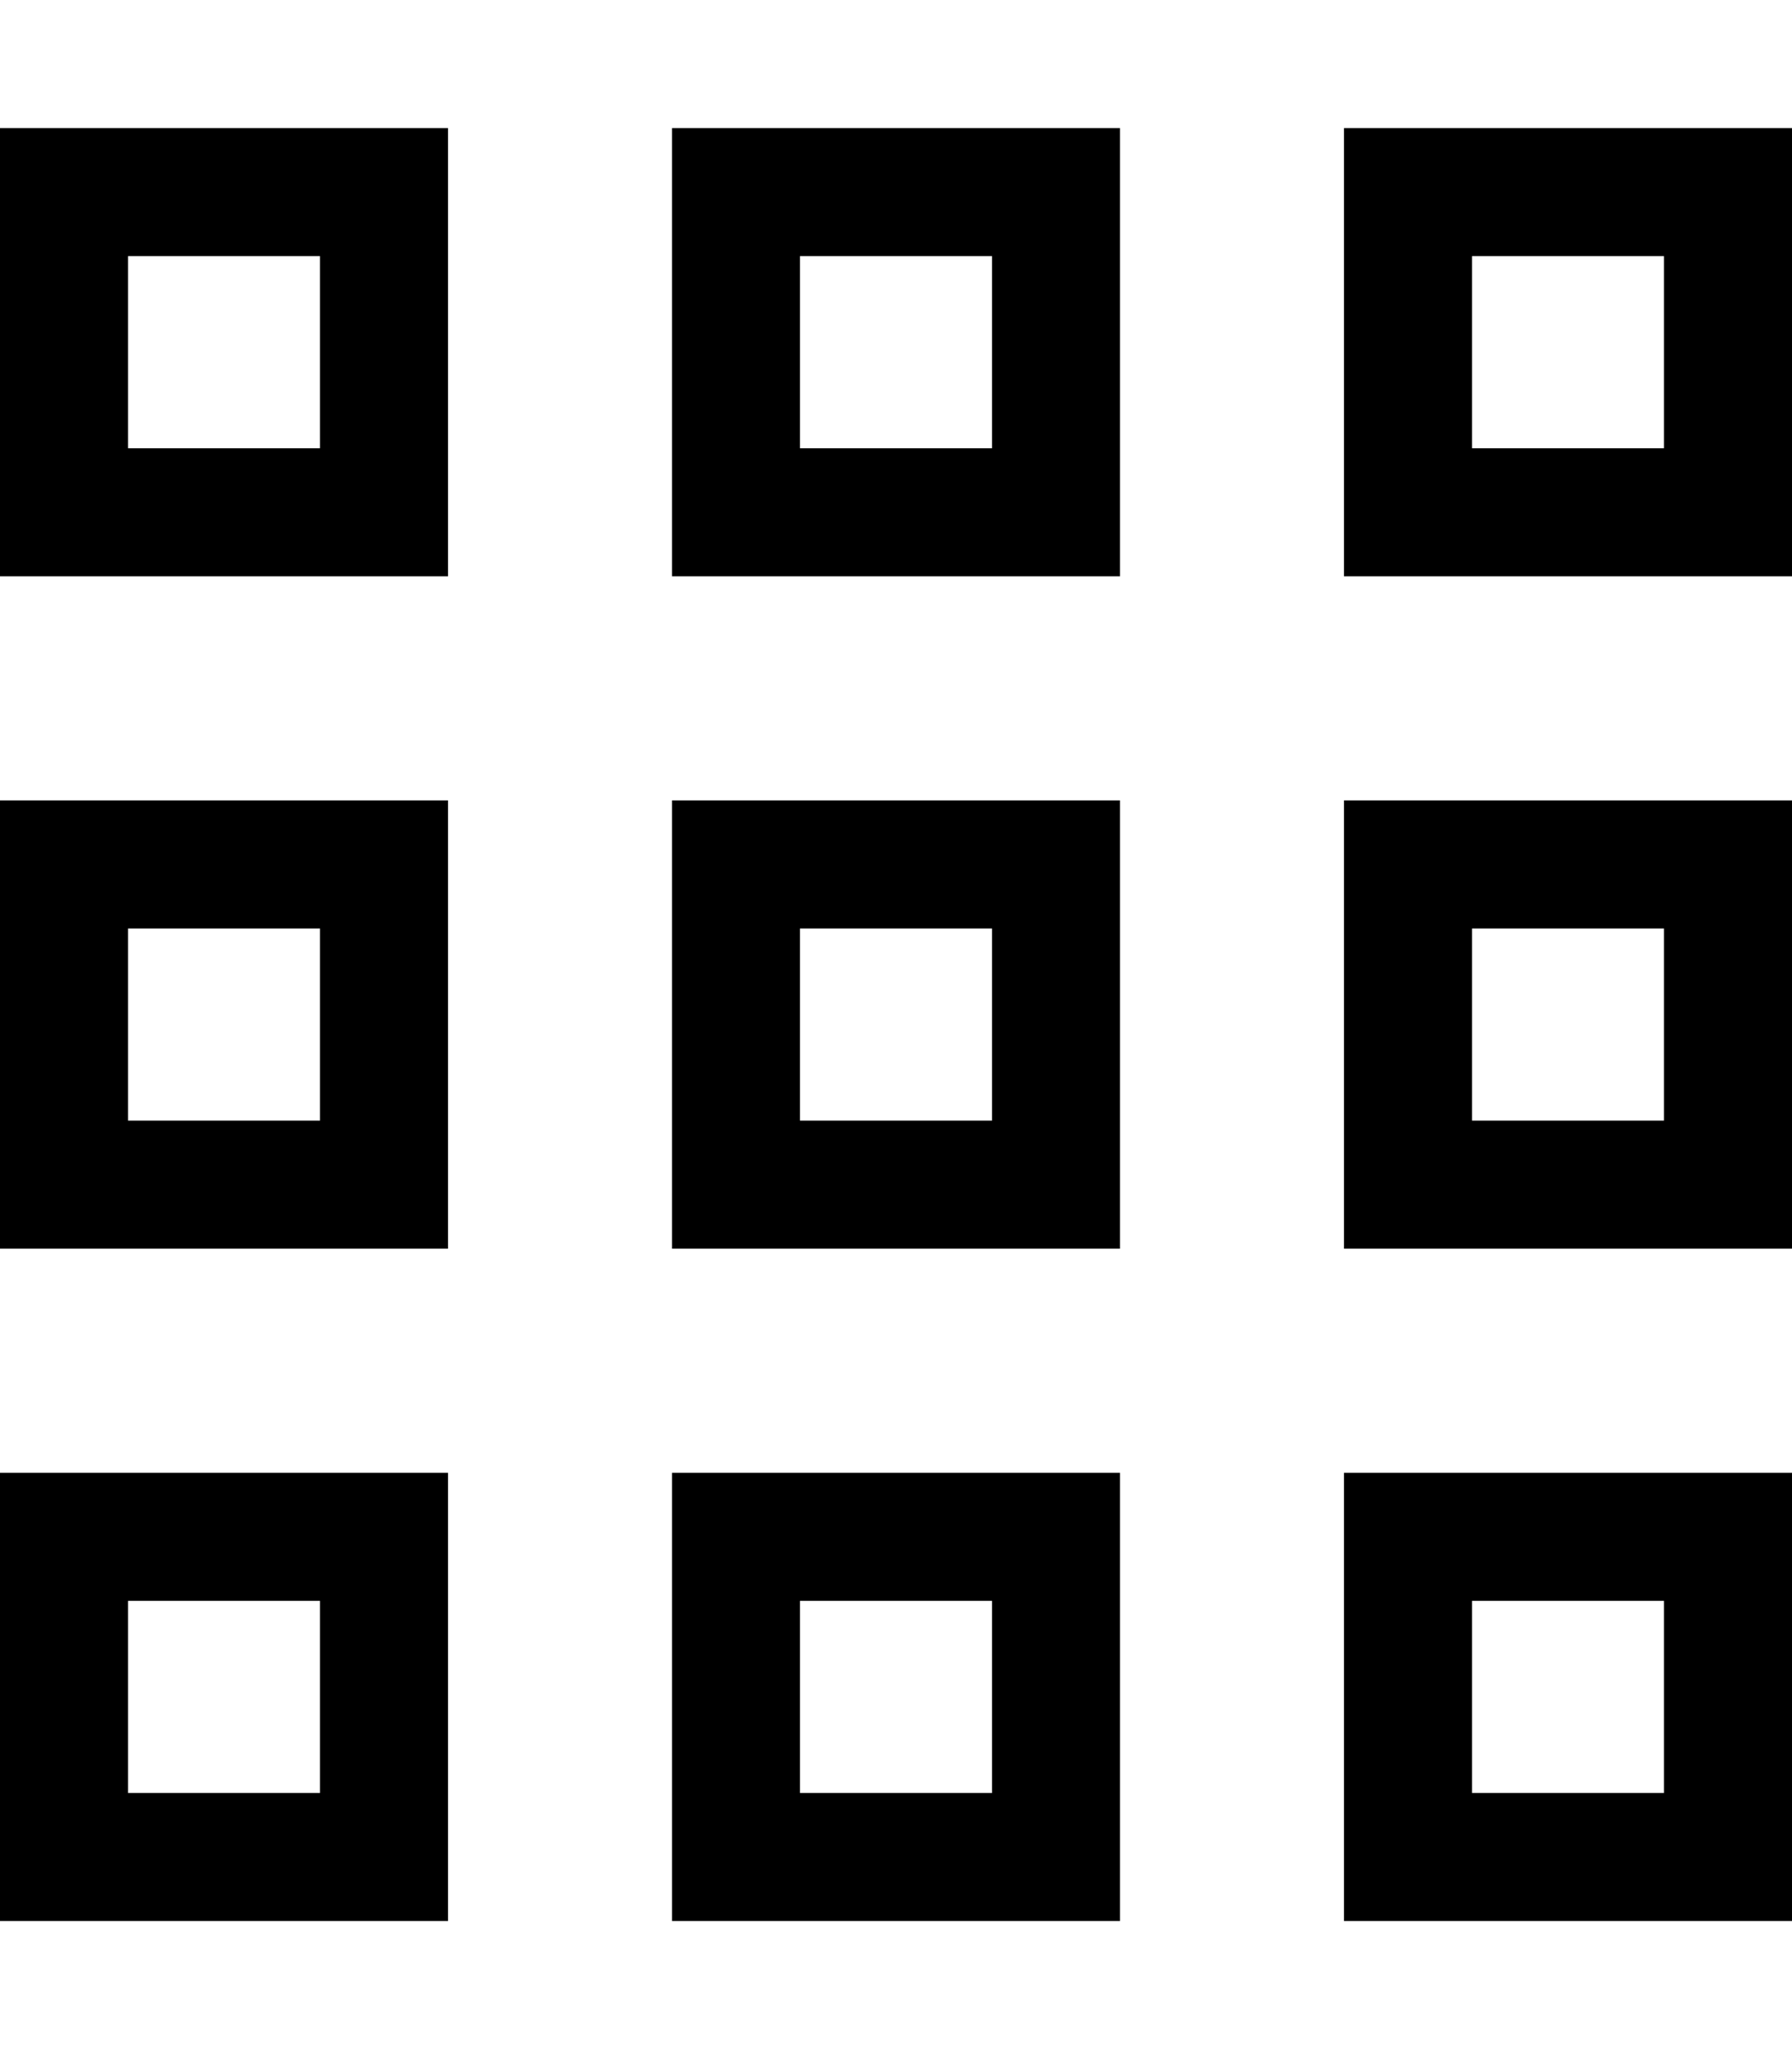 <svg xmlns="http://www.w3.org/2000/svg" viewBox="0 0 448 512"><!--! Font Awesome Pro 7.0.0 by @fontawesome - https://fontawesome.com License - https://fontawesome.com/license (Commercial License) Copyright 2025 Fonticons, Inc. --><path fill="currentColor" d="M80 64l0 48-48 0 0-48 48 0zM32 32l-32 0 0 112 112 0 0-112-80 0zM80 232l0 48-48 0 0-48 48 0zM32 200l-32 0 0 112 112 0 0-112-80 0zm0 200l48 0 0 48-48 0 0-48zM0 368l0 112 112 0 0-112-112 0zM248 64l0 48-48 0 0-48 48 0zM200 32l-32 0 0 112 112 0 0-112-80 0zm0 200l48 0 0 48-48 0 0-48zm-32-32l0 112 112 0 0-112-112 0zm80 200l0 48-48 0 0-48 48 0zm-48-32l-32 0 0 112 112 0 0-112-80 0zM368 64l48 0 0 48-48 0 0-48zM336 32l0 112 112 0 0-112-112 0zm80 200l0 48-48 0 0-48 48 0zm-48-32l-32 0 0 112 112 0 0-112-80 0zm0 200l48 0 0 48-48 0 0-48zm-32-32l0 112 112 0 0-112-112 0z"/></svg>